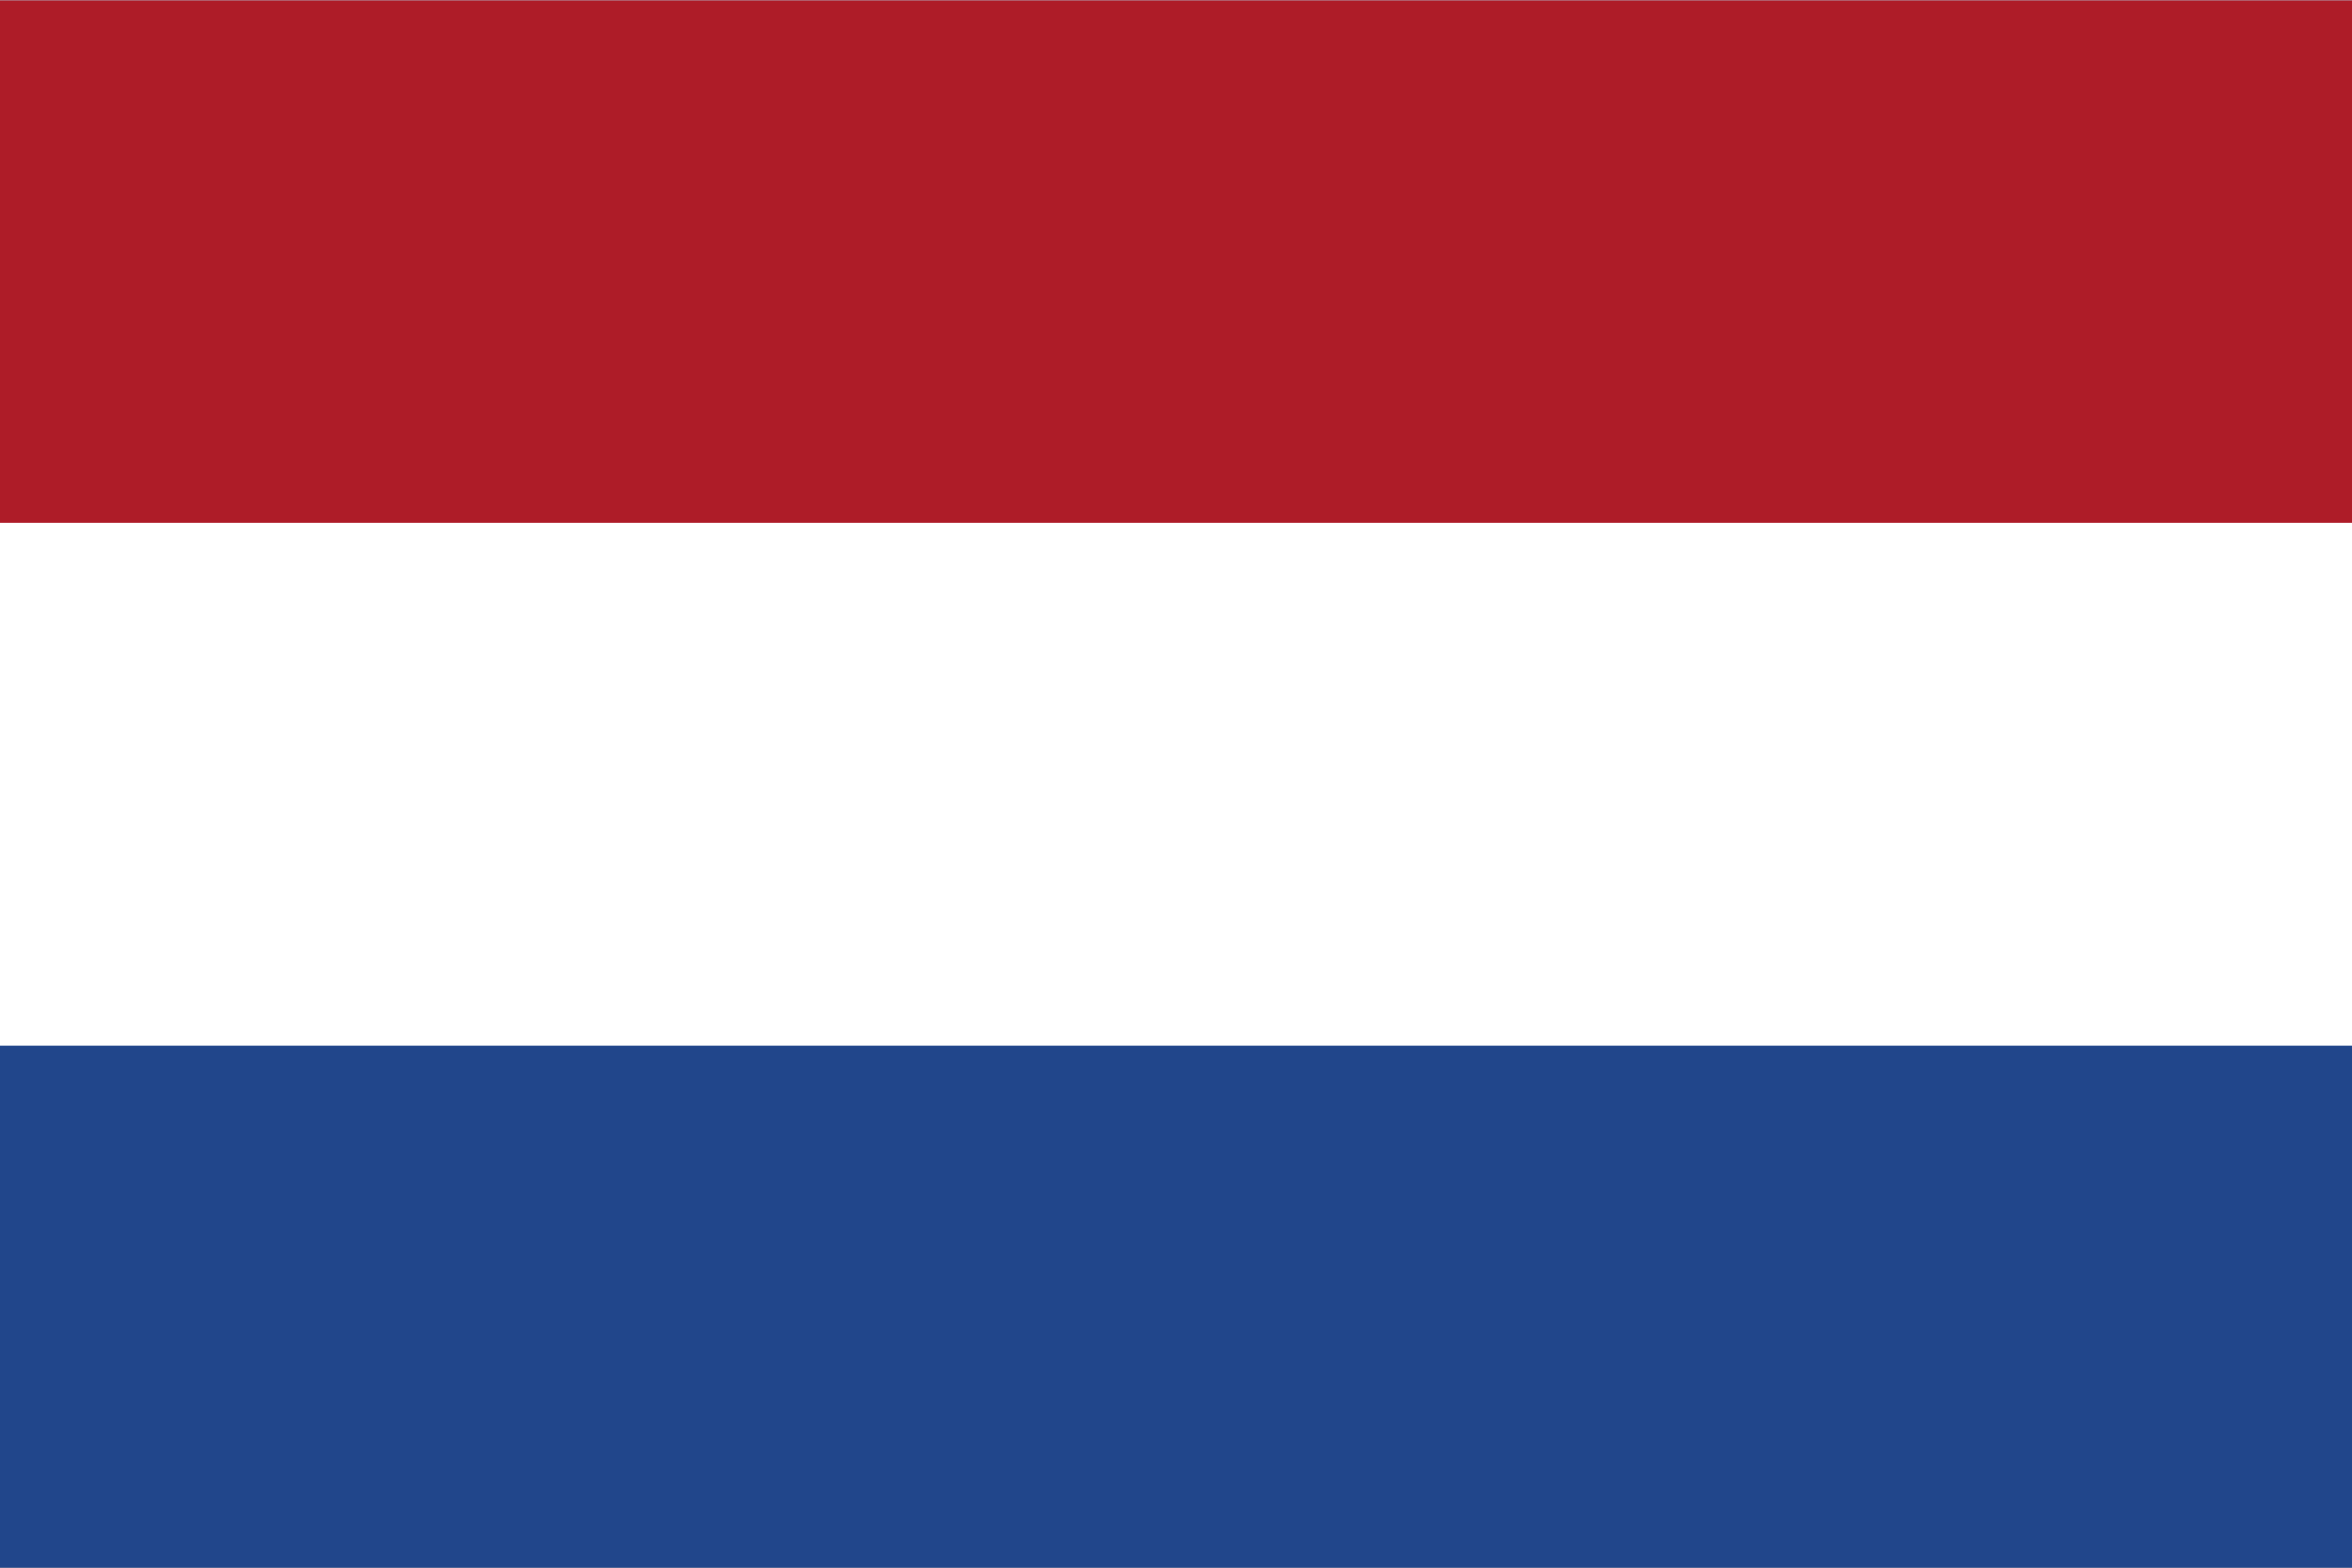 <svg id="Layer_1" data-name="Layer 1" xmlns="http://www.w3.org/2000/svg" viewBox="0 0 60 40"><rect x="0" y="0" width="60" height="40" fill="#808080" stroke="none"/><defs><style>.cls-1{fill:#21468b;}.cls-2{fill:#fff;}.cls-3{fill:#ae1c28;}</style></defs><title>Flag_Icon</title><rect id="_3" data-name="3" class="cls-1" y="0.01" width="60" height="40"/><rect id="_2" data-name="2" class="cls-2" y="0.01" width="60" height="26.67"/><rect id="_1" data-name="1" class="cls-3" y="0.01" width="60" height="13.33"/></svg>